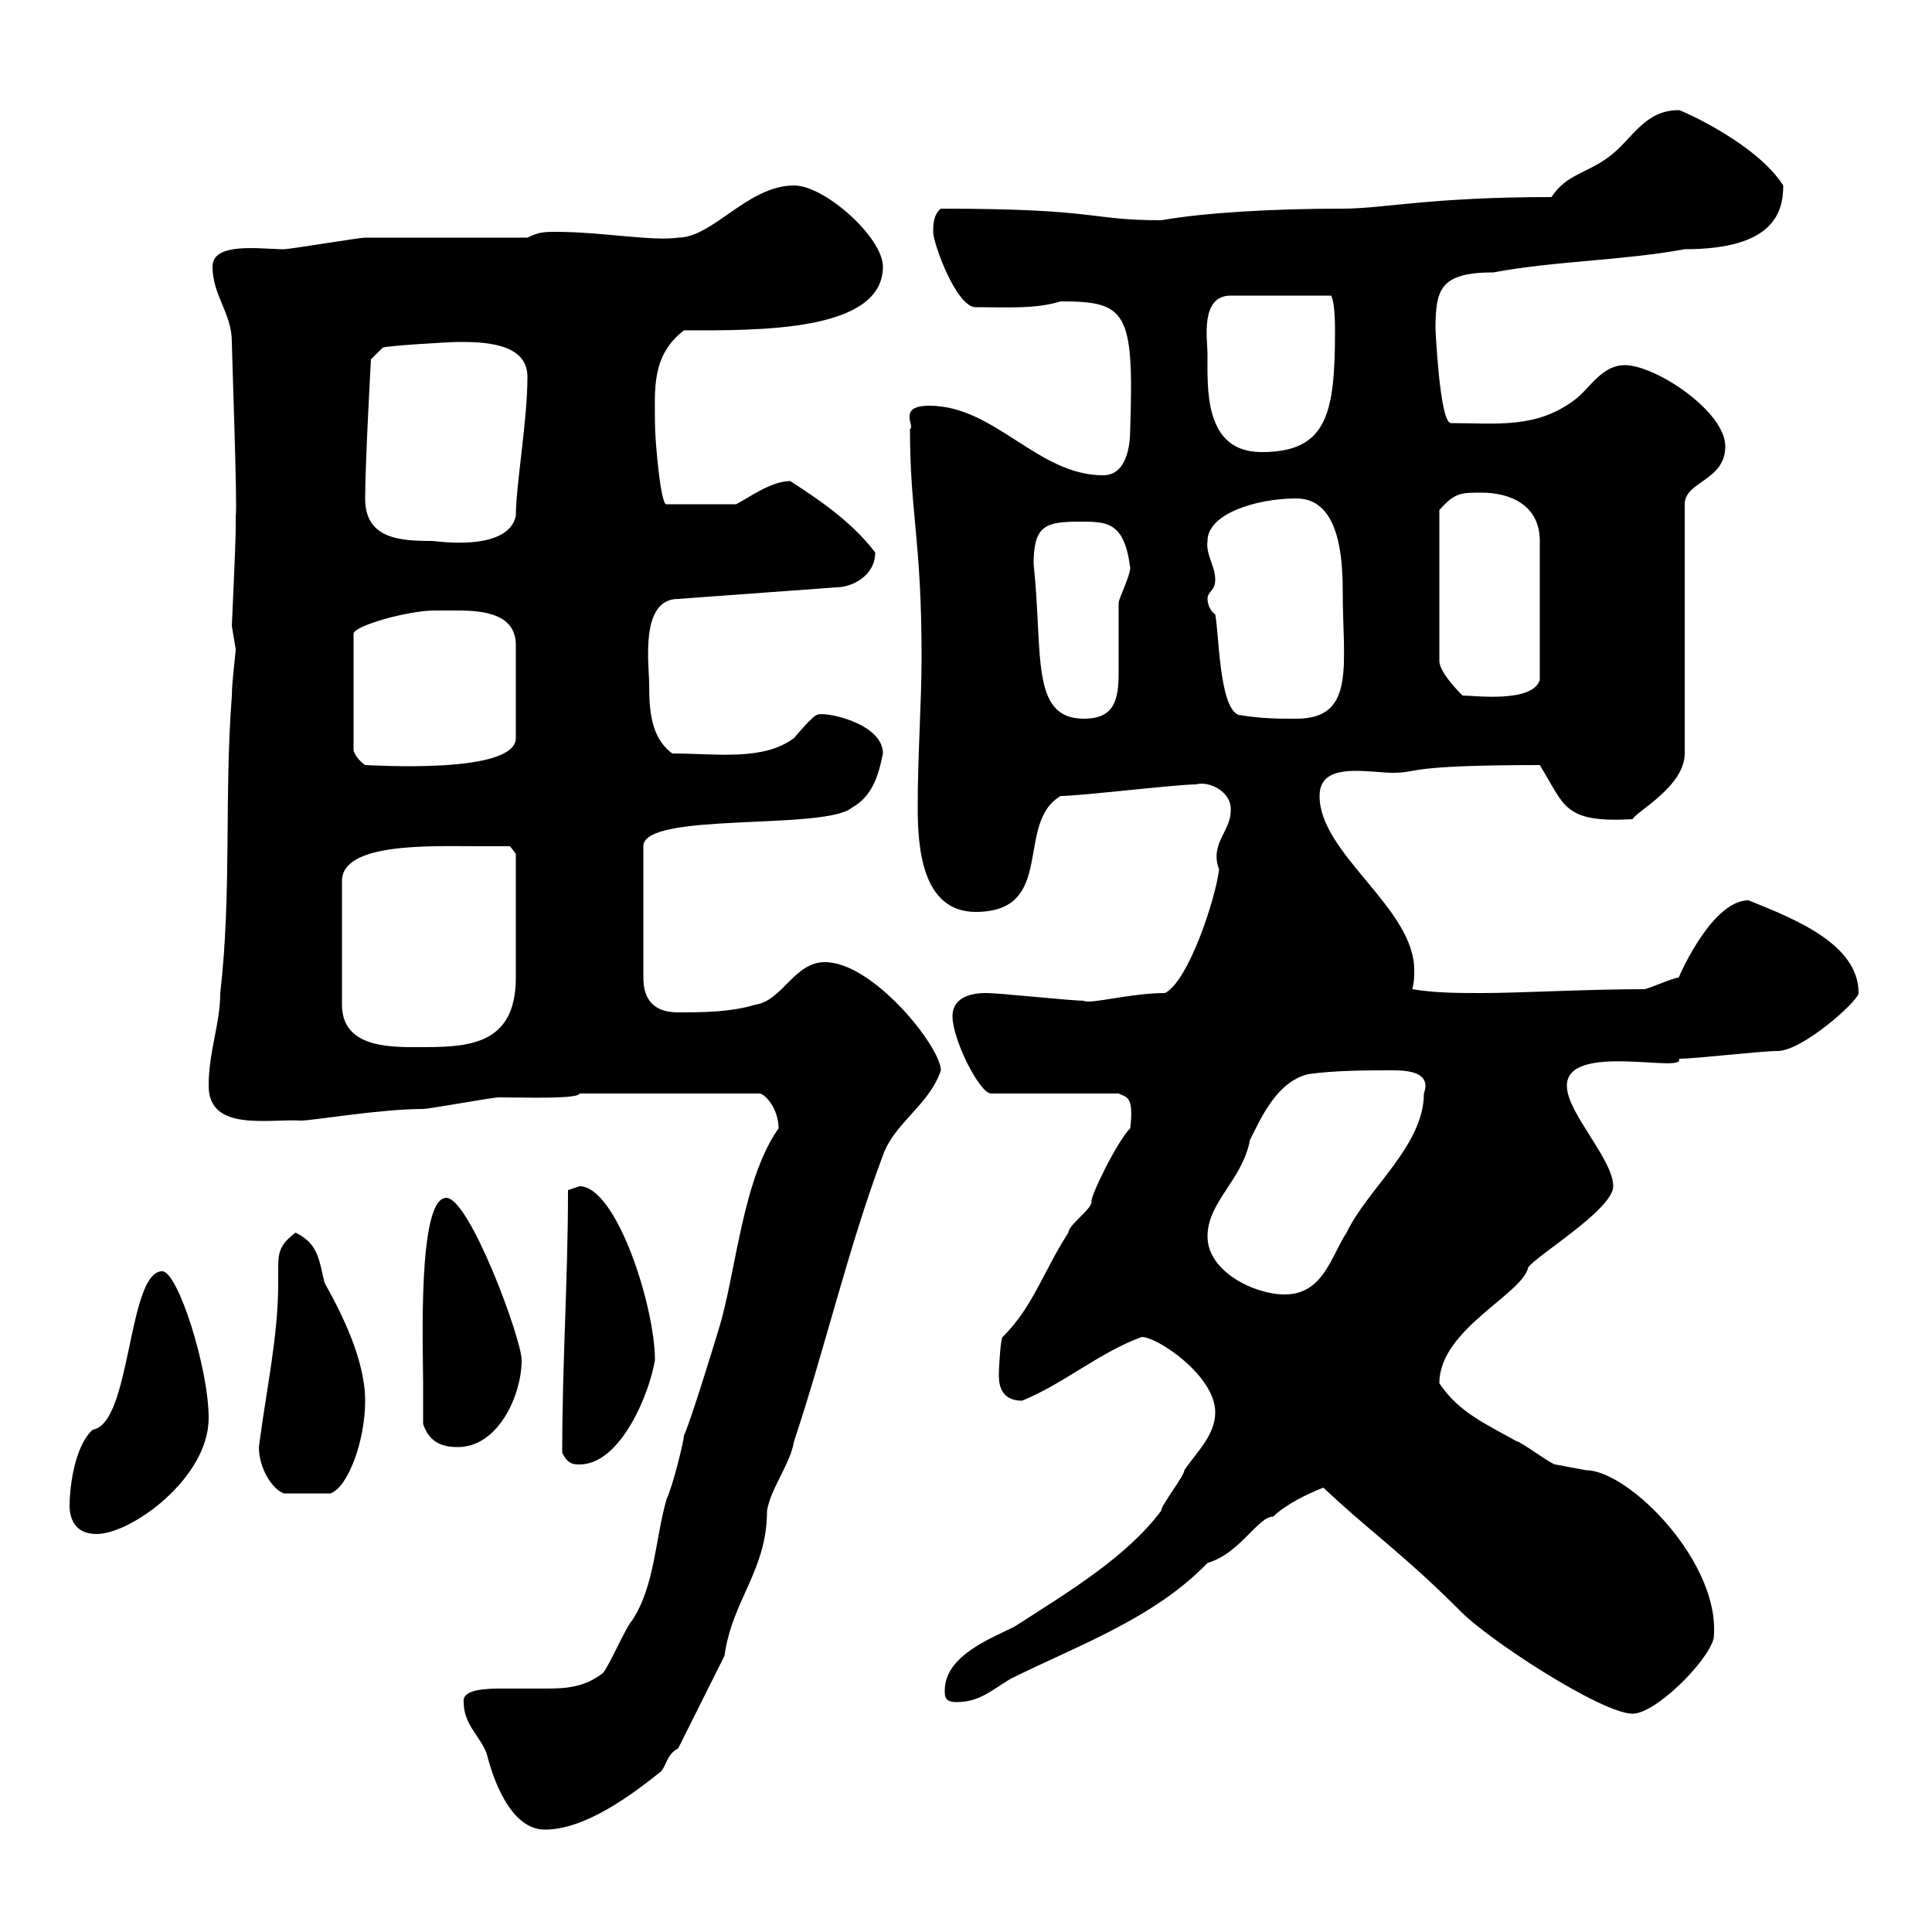 <svg xmlns="http://www.w3.org/2000/svg" xmlns:xlink="http://www.w3.org/1999/xlink" width="300" height="300"><path d="M72 264.30C72 267.90 74.70 269.70 75.60 272.40C76.50 276 79.20 284.10 84.60 284.10C90.90 284.10 98.10 278.70 102.60 275.10C103.50 274.20 103.50 272.40 105.30 271.50L112.50 257.10C113.70 248.40 119.10 243.90 119.10 234.60C119.70 231 122.70 227.40 123.30 223.80C128.10 209.40 131.70 193.80 137.10 179.40C138.90 174.30 144.30 171.60 146.10 166.20C146.10 162.60 135.60 149.40 128.10 149.40C123.30 149.40 121.50 155.40 117.30 156C113.40 157.20 108.90 157.20 105.30 157.20C101.70 157.20 99.90 155.40 99.90 151.80L99.90 131.40C99.90 126 128.10 129 132.30 125.40C135.60 123.60 136.50 120 137.10 117C137.10 112.20 127.80 110.40 126.90 111C126.30 111 123.30 114.60 123.30 114.60C118.50 118.20 111.30 117 104.40 117C101.10 114.60 100.80 110.40 100.80 106.20C100.80 103.20 99.30 93 105.30 93L129.90 91.20C132.30 91.20 135.90 89.40 135.90 85.80C132.30 81 126.90 77.40 122.70 74.70C119.70 74.70 116.10 77.40 114.30 78.30L103.50 78.30C102.60 78.60 101.70 68.40 101.70 65.70C101.70 60.60 101.10 55.20 106.20 51.30C117.60 51.30 137.10 51.60 137.10 41.40C137.10 36.90 128.10 28.80 123.30 28.80C116.10 28.80 110.70 36.90 105.30 36.90C101.40 37.50 93.30 36 86.40 36C84.60 36 83.70 36 81.90 36.90C78.30 36.90 60.30 36.90 56.70 36.90C55.80 36.90 45 38.70 44.10 38.70C40.50 38.70 33 37.50 33 41.40C33 45.90 36 48.60 36 53.10C36 54.60 36.90 79.20 36.60 80.10C36.60 81 36.60 81.90 36.60 81.90C36.60 84.60 36 96.90 36 97.20C36 97.20 36.60 100.80 36.60 100.80C36.60 101.40 36 105.90 36 108C34.80 123.60 36 138.60 34.20 154.20C34.20 159 32.40 163.20 32.40 168.60C32.40 175.80 41.70 173.70 46.80 174C48.60 174 59.10 172.20 65.70 172.20C66.60 172.20 76.50 170.40 77.40 170.40C81.60 170.40 89.70 170.70 90 169.80L117.90 169.80C118.80 169.80 120.90 172.20 120.90 175.20C115.20 183.30 114.30 197.70 111.60 206.40C110.70 209.40 107.10 221.10 106.20 222.90C106.20 223.80 104.40 231 103.50 232.80C101.70 239.10 101.70 246.30 98.10 251.70C97.20 252.60 94.50 258.90 93.60 259.80C90.90 261.90 88.20 262.20 84.90 262.20C82.80 262.20 80.70 262.20 78 262.20C75.90 262.20 71.70 262.20 72 264.30ZM205.50 231C212.10 237.30 217.80 241.20 226.50 249.90C230.70 254.40 248.70 266.10 253.50 266.10C257.10 266.10 265.20 258 266.10 254.40C267.30 242.70 252.90 228.30 246.30 228.30C246.30 228.30 241.50 227.40 241.50 227.40C240.90 227.40 236.10 223.80 235.50 223.80C230.70 221.10 226.50 219.30 223.50 214.80C223.50 206.40 236.40 201 237.30 196.80C238.50 195 250.50 187.80 250.50 184.20C250.50 180 243.30 172.80 243.30 168.60C243.30 161.70 261.90 166.80 260.70 164.40C263.40 164.40 273.30 163.20 276 163.20C279.90 163.20 288.60 155.40 288.60 154.20C288.60 146.70 279 142.80 271.50 139.80C265.50 139.80 260.10 153 260.70 151.80C259.80 151.80 255.90 153.60 255.30 153.60C246.30 153.60 236.10 154.20 230.10 154.20C226.50 154.20 222.90 154.20 219.30 153.60C219.60 152.40 219.60 151.80 219.60 150.60C219.60 141 204.90 132.60 204.90 123.60C204.90 120.30 207.60 119.70 210.60 119.70C212.70 119.70 214.80 120 216.30 120C220.50 120 217.80 118.80 239.10 118.80C243 125.10 242.70 127.80 253.50 127.20C254.10 126 261.60 122.10 261.60 117L261.60 78.30C261.60 74.70 267.90 74.70 267.90 69.30C267.90 63.90 257.10 56.70 252.30 56.70C248.70 56.70 246.90 60.30 244.50 62.10C238.50 66.60 232.50 65.70 225.30 65.70C223.50 65.70 222.90 50.40 222.90 51.30C222.90 45 223.50 42.30 231.90 42.30C241.50 40.50 251.70 40.50 261.60 38.70C275.40 38.70 276.90 33 276.90 28.80C272.70 22.20 261 17.10 260.70 17.10C255.30 17.10 253.50 21.60 249.90 24.30C246.30 27 243.30 27 240.90 30.60C222 30.60 214.80 32.40 208.50 32.40C197.70 32.40 187.20 33 180.30 34.20C168.90 34.20 171 32.40 146.10 32.40C144.90 33.30 144.90 35.10 144.90 36C144.90 37.80 148.50 47.70 151.50 47.70C156.60 47.70 160.80 48 164.70 46.80C174.90 46.80 176.10 48.30 175.50 66.60C175.50 69.30 174.90 73.80 171.30 73.80C161.10 73.80 154.50 63 144.30 63C139.20 63 142.20 66.30 141.30 66.60C141.30 79.80 143.10 83.70 143.10 102C143.10 109.20 142.50 117 142.50 125.40C142.50 131.40 143.10 141.60 151.50 141.60C164.10 141.60 157.50 127.80 164.70 123.60C167.70 123.60 182.70 121.80 185.70 121.80C187.80 121.20 191.40 123 191.10 126C191.10 129 187.80 131.10 189.30 135C188.70 139.80 184.50 152.40 180.90 154.20C175.50 154.20 169.20 156 168.30 155.40C166.50 155.40 155.10 154.20 153.30 154.20C155.70 154.50 147.90 153 147.90 157.80C147.90 161.40 152.10 169.80 153.90 169.80L173.70 169.80C174.90 170.40 176.10 170.10 175.50 175.20C173.40 177.30 169.20 186 169.50 186.60C169.50 187.80 165.90 190.20 165.90 191.40C162 197.40 160.50 202.80 155.70 207.60C155.40 207.60 155.10 212.10 155.10 213.60C155.10 215.40 155.70 217.50 158.70 217.50C165.30 214.80 170.70 210 177.30 207.60C179.70 207.60 188.70 213.60 188.70 219.30C188.70 222.90 185.70 225.60 183.90 228.30C183.90 229.20 180.30 233.70 180.30 234.60C174.90 241.80 165.90 247.20 157.50 252.60C153.90 254.40 146.70 257.10 146.70 262.50C146.70 263.40 146.70 264.30 148.50 264.30C152.10 264.30 153.90 262.50 156.90 260.70C167.10 255.60 179.10 251.40 187.50 242.70C192.60 241.20 195.30 235.50 197.70 235.50C199.50 233.70 203.10 231.90 205.50 231ZM10.80 233.70C10.80 235.50 11.40 238.20 15 238.20C20.40 238.20 32.40 229.50 32.40 220.20C32.40 212.40 27.60 197.40 25.20 197.40C19.80 197.40 20.40 221.10 14.40 222C11.40 224.70 10.80 231.60 10.80 233.70ZM40.20 224.70C40.20 228 42.30 231.30 44.10 231.90L51.30 231.90C54 231 56.70 223.80 56.70 217.50C56.70 211.20 53.10 204 50.40 199.20C49.50 195.60 49.50 193.20 45.90 191.40C43.50 193.20 43.20 194.40 43.20 196.80C43.20 197.40 43.20 198 43.20 199.20C43.20 207.60 41.40 215.40 40.20 224.70ZM87.30 225.60C88.20 227.40 89.10 227.40 90 227.40C96.30 227.40 100.80 216.60 101.70 211.20C101.70 202.80 95.70 184.20 90 184.20C90 184.20 88.20 184.80 88.20 184.80C88.20 198.60 87.30 211.50 87.30 225.60ZM65.70 221.10C66.60 223.80 68.40 224.70 71.10 224.70C77.40 224.70 81 216.60 81 211.20C81 207.90 72.90 186 69.30 186C64.80 186 65.70 209.40 65.70 214.80C65.70 215.40 65.70 220.20 65.70 221.10ZM187.50 192C187.50 186.60 192.90 183.30 194.10 177C195.90 173.40 198.30 168 203.10 166.80C207.30 166.20 212.10 166.20 216.30 166.20C218.70 166.20 222.30 166.50 221.10 169.80C221.10 177.90 212.40 184.50 209.10 191.40C206.70 195 205.50 201 199.50 201C194.70 201 187.50 197.40 187.50 192ZM73.80 131.40C75.60 131.40 79.20 131.40 79.20 131.40L80.10 132.60C80.10 134.70 80.10 145.20 80.10 151.80C80.10 162.60 72.30 162.60 64.80 162.60C60.30 162.60 53.10 162.60 53.10 156L53.10 136.80C53.10 130.80 66.90 131.40 73.80 131.40ZM67.50 94.80C68.40 94.80 69.90 94.80 71.10 94.80C75.30 94.80 80.10 95.40 80.10 100.20L80.10 114.60C80.10 120.30 57.60 118.80 56.70 118.80C55.80 118.20 54.90 117 54.90 116.40L54.90 98.40C54.90 97.20 63.30 94.80 67.50 94.80ZM160.50 87.60C160.50 81.60 162.30 81 167.70 81C171.90 81 174.60 81 175.50 88.20C175.50 89.40 173.70 93 173.70 93.60C173.70 98.40 173.70 102.30 173.70 104.40C173.70 108.60 173.10 111.60 168.30 111.60C159.90 111.60 162 101.40 160.50 87.60ZM187.50 93C187.50 91.80 188.70 91.80 188.70 90C188.70 87.90 187.20 86.10 187.50 84C187.50 79.80 195 77.40 201.30 77.40C207.60 77.40 208.50 85.50 208.50 91.80C208.50 103.20 210.60 111.60 201.30 111.60C198.30 111.60 195.90 111.60 192.30 111C189.30 109.80 189.30 98.40 188.70 95.40C187.80 94.80 187.50 93.60 187.50 93ZM230.10 76.50C234.30 76.50 239.10 78.30 239.10 84L239.10 105.60C237.90 109.20 228.90 108 227.10 108C226.50 107.40 223.50 104.40 223.50 102.60L223.50 79.20C225.90 76.50 226.80 76.50 230.10 76.50ZM56.70 77.40C56.70 72 57.60 55.80 57.60 55.80L59.40 54C59.70 53.70 69.90 53.10 71.10 53.10C74.70 53.10 81.90 53.10 81.90 58.50C81.90 65.40 80.10 75.30 80.10 80.10C78.90 85.80 67.50 84 67.20 84C62.10 84 56.70 83.70 56.70 77.40ZM187.50 54.90C187.50 52.80 186.30 45.90 191.10 45.90L206.70 45.90C207 46.50 207.30 48 207.30 51.30C207.30 64.20 206.10 70.20 195.90 70.20C186.90 70.20 187.50 60.30 187.50 54.90Z"/></svg>